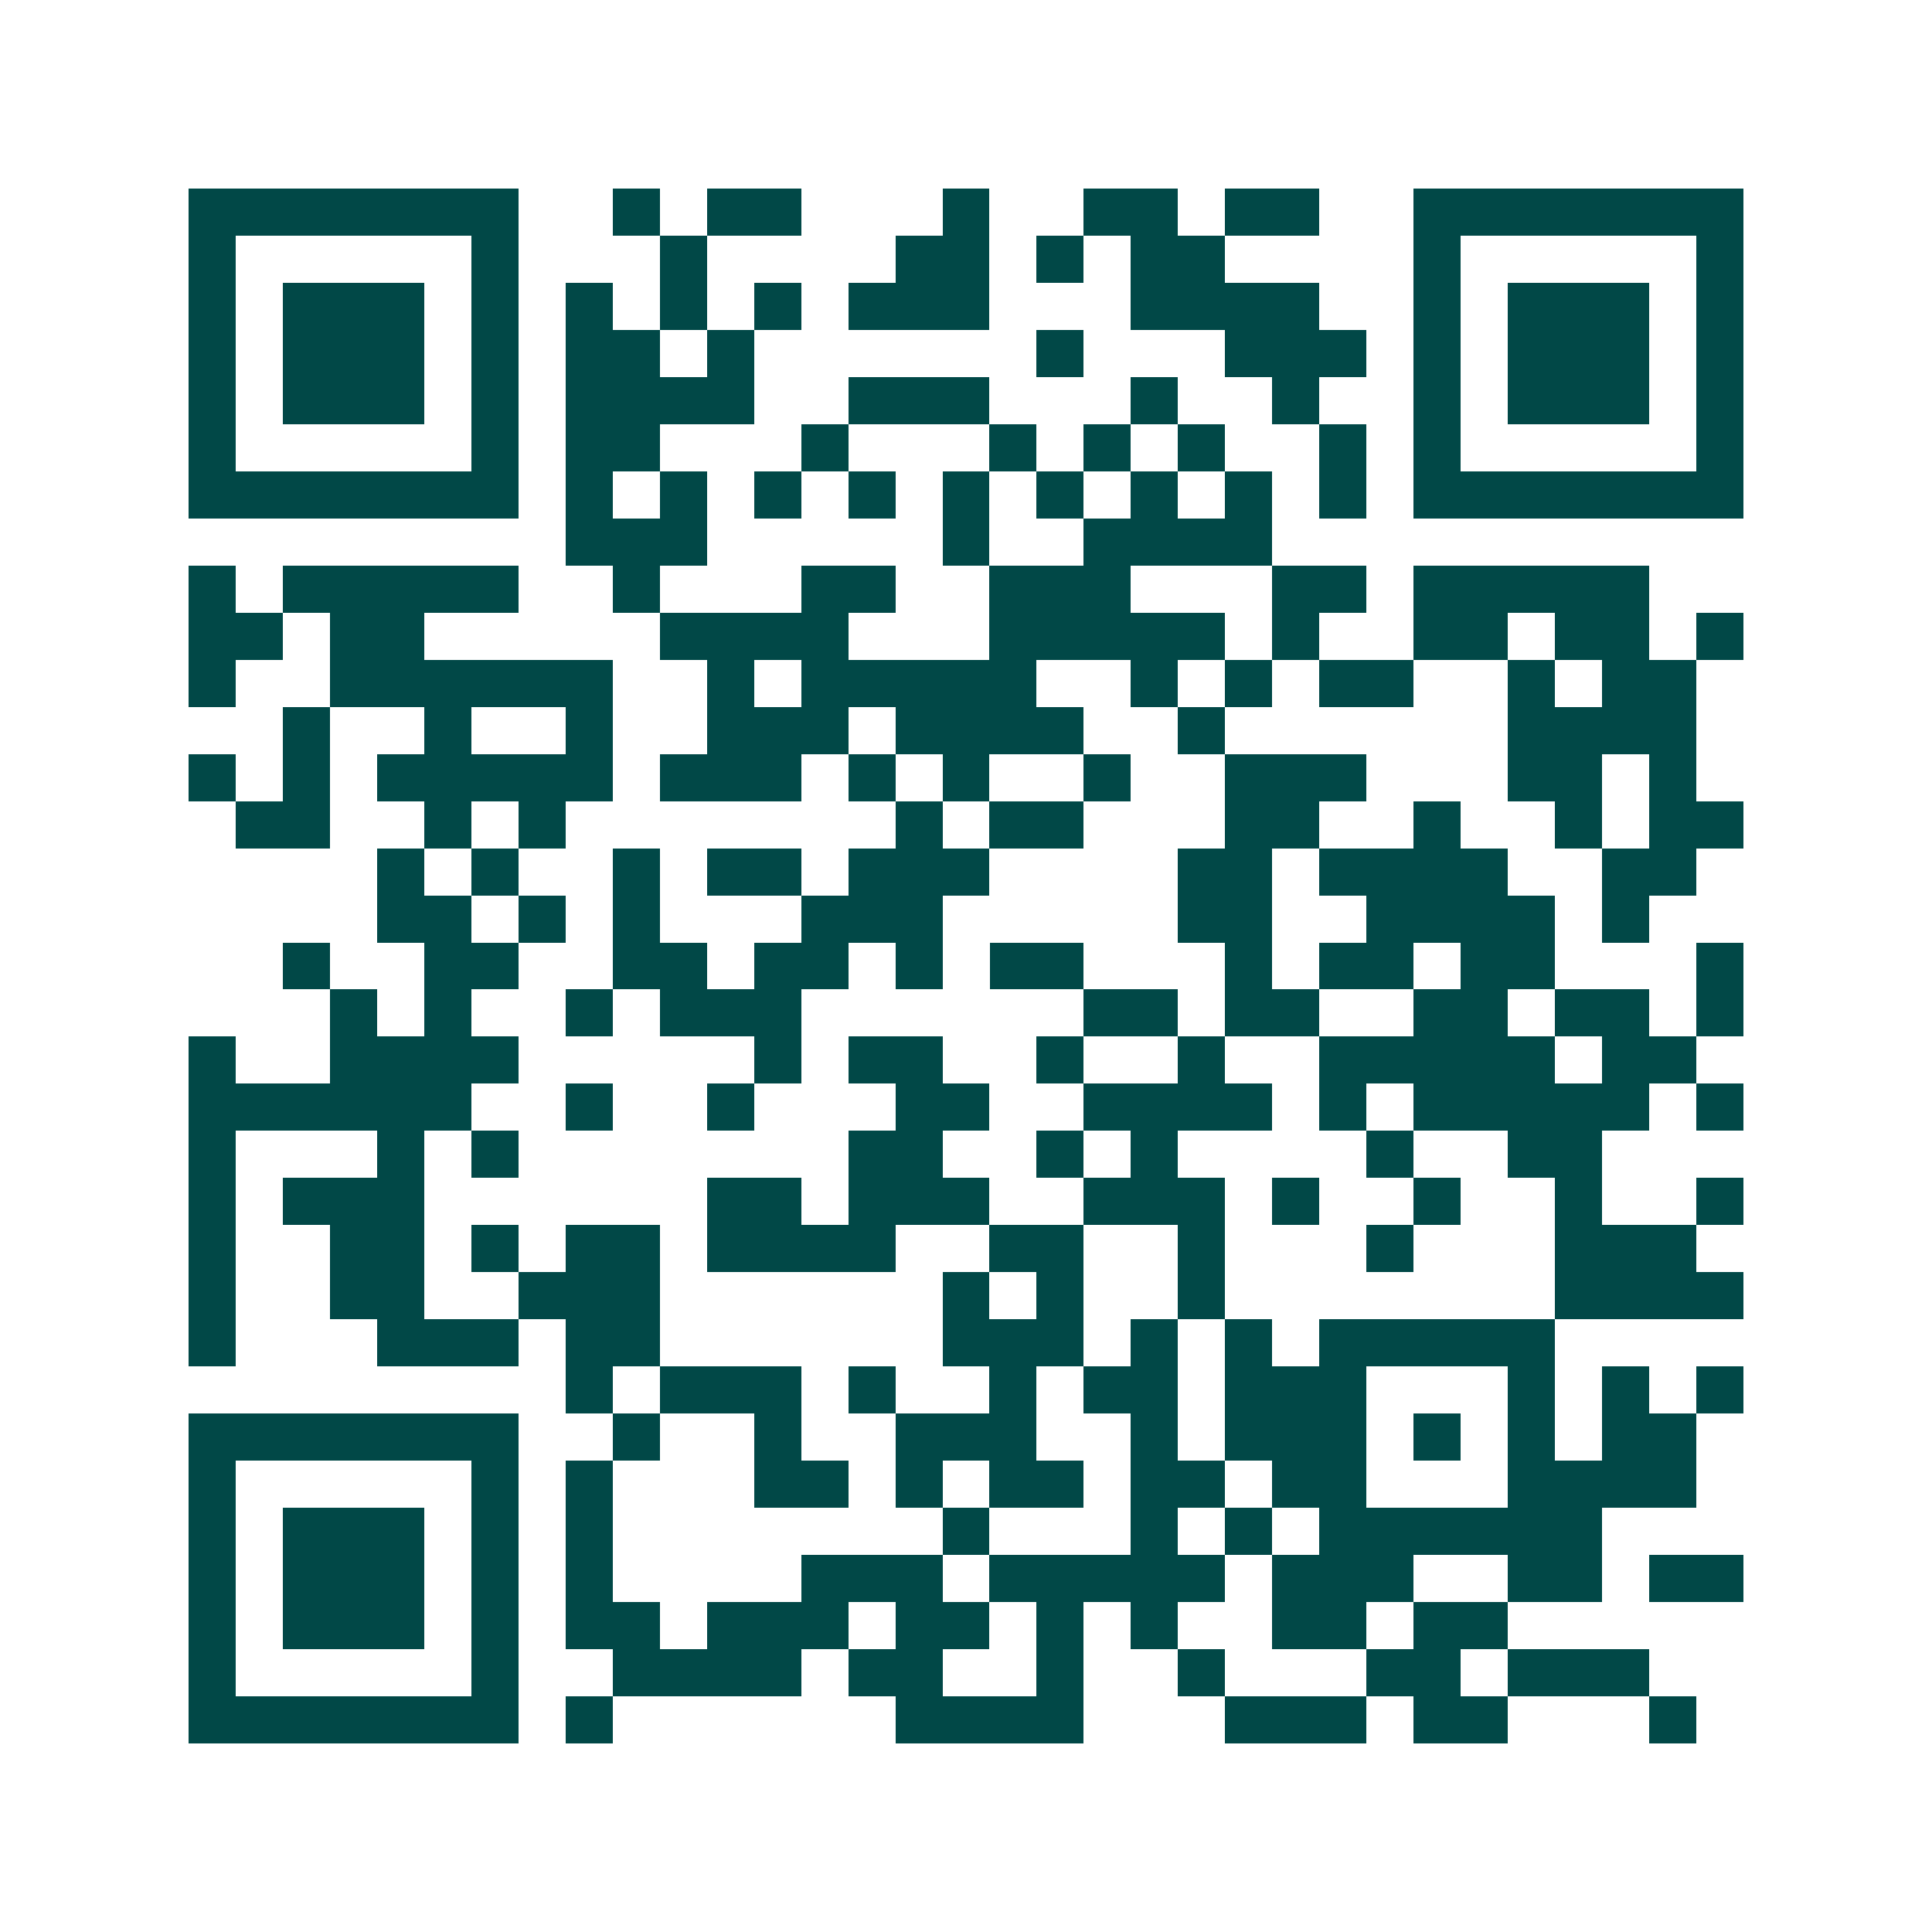 <svg xmlns="http://www.w3.org/2000/svg" width="200" height="200" viewBox="0 0 41 41" shape-rendering="crispEdges"><path fill="#ffffff" d="M0 0h41v41H0z"/><path stroke="#014847" d="M4 4.5h7m2 0h1m1 0h2m3 0h1m2 0h2m1 0h2m2 0h7M4 5.5h1m5 0h1m3 0h1m4 0h2m1 0h1m1 0h2m4 0h1m5 0h1M4 6.5h1m1 0h3m1 0h1m1 0h1m1 0h1m1 0h1m1 0h3m3 0h4m2 0h1m1 0h3m1 0h1M4 7.5h1m1 0h3m1 0h1m1 0h2m1 0h1m6 0h1m3 0h3m1 0h1m1 0h3m1 0h1M4 8.5h1m1 0h3m1 0h1m1 0h4m2 0h3m3 0h1m2 0h1m2 0h1m1 0h3m1 0h1M4 9.5h1m5 0h1m1 0h2m3 0h1m3 0h1m1 0h1m1 0h1m2 0h1m1 0h1m5 0h1M4 10.5h7m1 0h1m1 0h1m1 0h1m1 0h1m1 0h1m1 0h1m1 0h1m1 0h1m1 0h1m1 0h7M12 11.5h3m5 0h1m2 0h4M4 12.5h1m1 0h5m2 0h1m3 0h2m2 0h3m3 0h2m1 0h5M4 13.5h2m1 0h2m5 0h4m3 0h5m1 0h1m2 0h2m1 0h2m1 0h1M4 14.5h1m2 0h6m2 0h1m1 0h5m2 0h1m1 0h1m1 0h2m2 0h1m1 0h2M6 15.5h1m2 0h1m2 0h1m2 0h3m1 0h4m2 0h1m6 0h4M4 16.5h1m1 0h1m1 0h5m1 0h3m1 0h1m1 0h1m2 0h1m2 0h3m3 0h2m1 0h1M5 17.5h2m2 0h1m1 0h1m7 0h1m1 0h2m3 0h2m2 0h1m2 0h1m1 0h2M8 18.5h1m1 0h1m2 0h1m1 0h2m1 0h3m4 0h2m1 0h4m2 0h2M8 19.5h2m1 0h1m1 0h1m3 0h3m5 0h2m2 0h4m1 0h1M6 20.5h1m2 0h2m2 0h2m1 0h2m1 0h1m1 0h2m3 0h1m1 0h2m1 0h2m3 0h1M7 21.5h1m1 0h1m2 0h1m1 0h3m6 0h2m1 0h2m2 0h2m1 0h2m1 0h1M4 22.5h1m2 0h4m5 0h1m1 0h2m2 0h1m2 0h1m2 0h5m1 0h2M4 23.5h6m2 0h1m2 0h1m3 0h2m2 0h4m1 0h1m1 0h5m1 0h1M4 24.5h1m3 0h1m1 0h1m7 0h2m2 0h1m1 0h1m4 0h1m2 0h2M4 25.5h1m1 0h3m6 0h2m1 0h3m2 0h3m1 0h1m2 0h1m2 0h1m2 0h1M4 26.5h1m2 0h2m1 0h1m1 0h2m1 0h4m2 0h2m2 0h1m3 0h1m3 0h3M4 27.5h1m2 0h2m2 0h3m6 0h1m1 0h1m2 0h1m7 0h4M4 28.5h1m3 0h3m1 0h2m6 0h3m1 0h1m1 0h1m1 0h5M12 29.5h1m1 0h3m1 0h1m2 0h1m1 0h2m1 0h3m3 0h1m1 0h1m1 0h1M4 30.5h7m2 0h1m2 0h1m2 0h3m2 0h1m1 0h3m1 0h1m1 0h1m1 0h2M4 31.5h1m5 0h1m1 0h1m3 0h2m1 0h1m1 0h2m1 0h2m1 0h2m3 0h4M4 32.5h1m1 0h3m1 0h1m1 0h1m7 0h1m3 0h1m1 0h1m1 0h6M4 33.5h1m1 0h3m1 0h1m1 0h1m4 0h3m1 0h5m1 0h3m2 0h2m1 0h2M4 34.5h1m1 0h3m1 0h1m1 0h2m1 0h3m1 0h2m1 0h1m1 0h1m2 0h2m1 0h2M4 35.5h1m5 0h1m2 0h4m1 0h2m2 0h1m2 0h1m3 0h2m1 0h3M4 36.5h7m1 0h1m6 0h4m3 0h3m1 0h2m3 0h1"/></svg>
